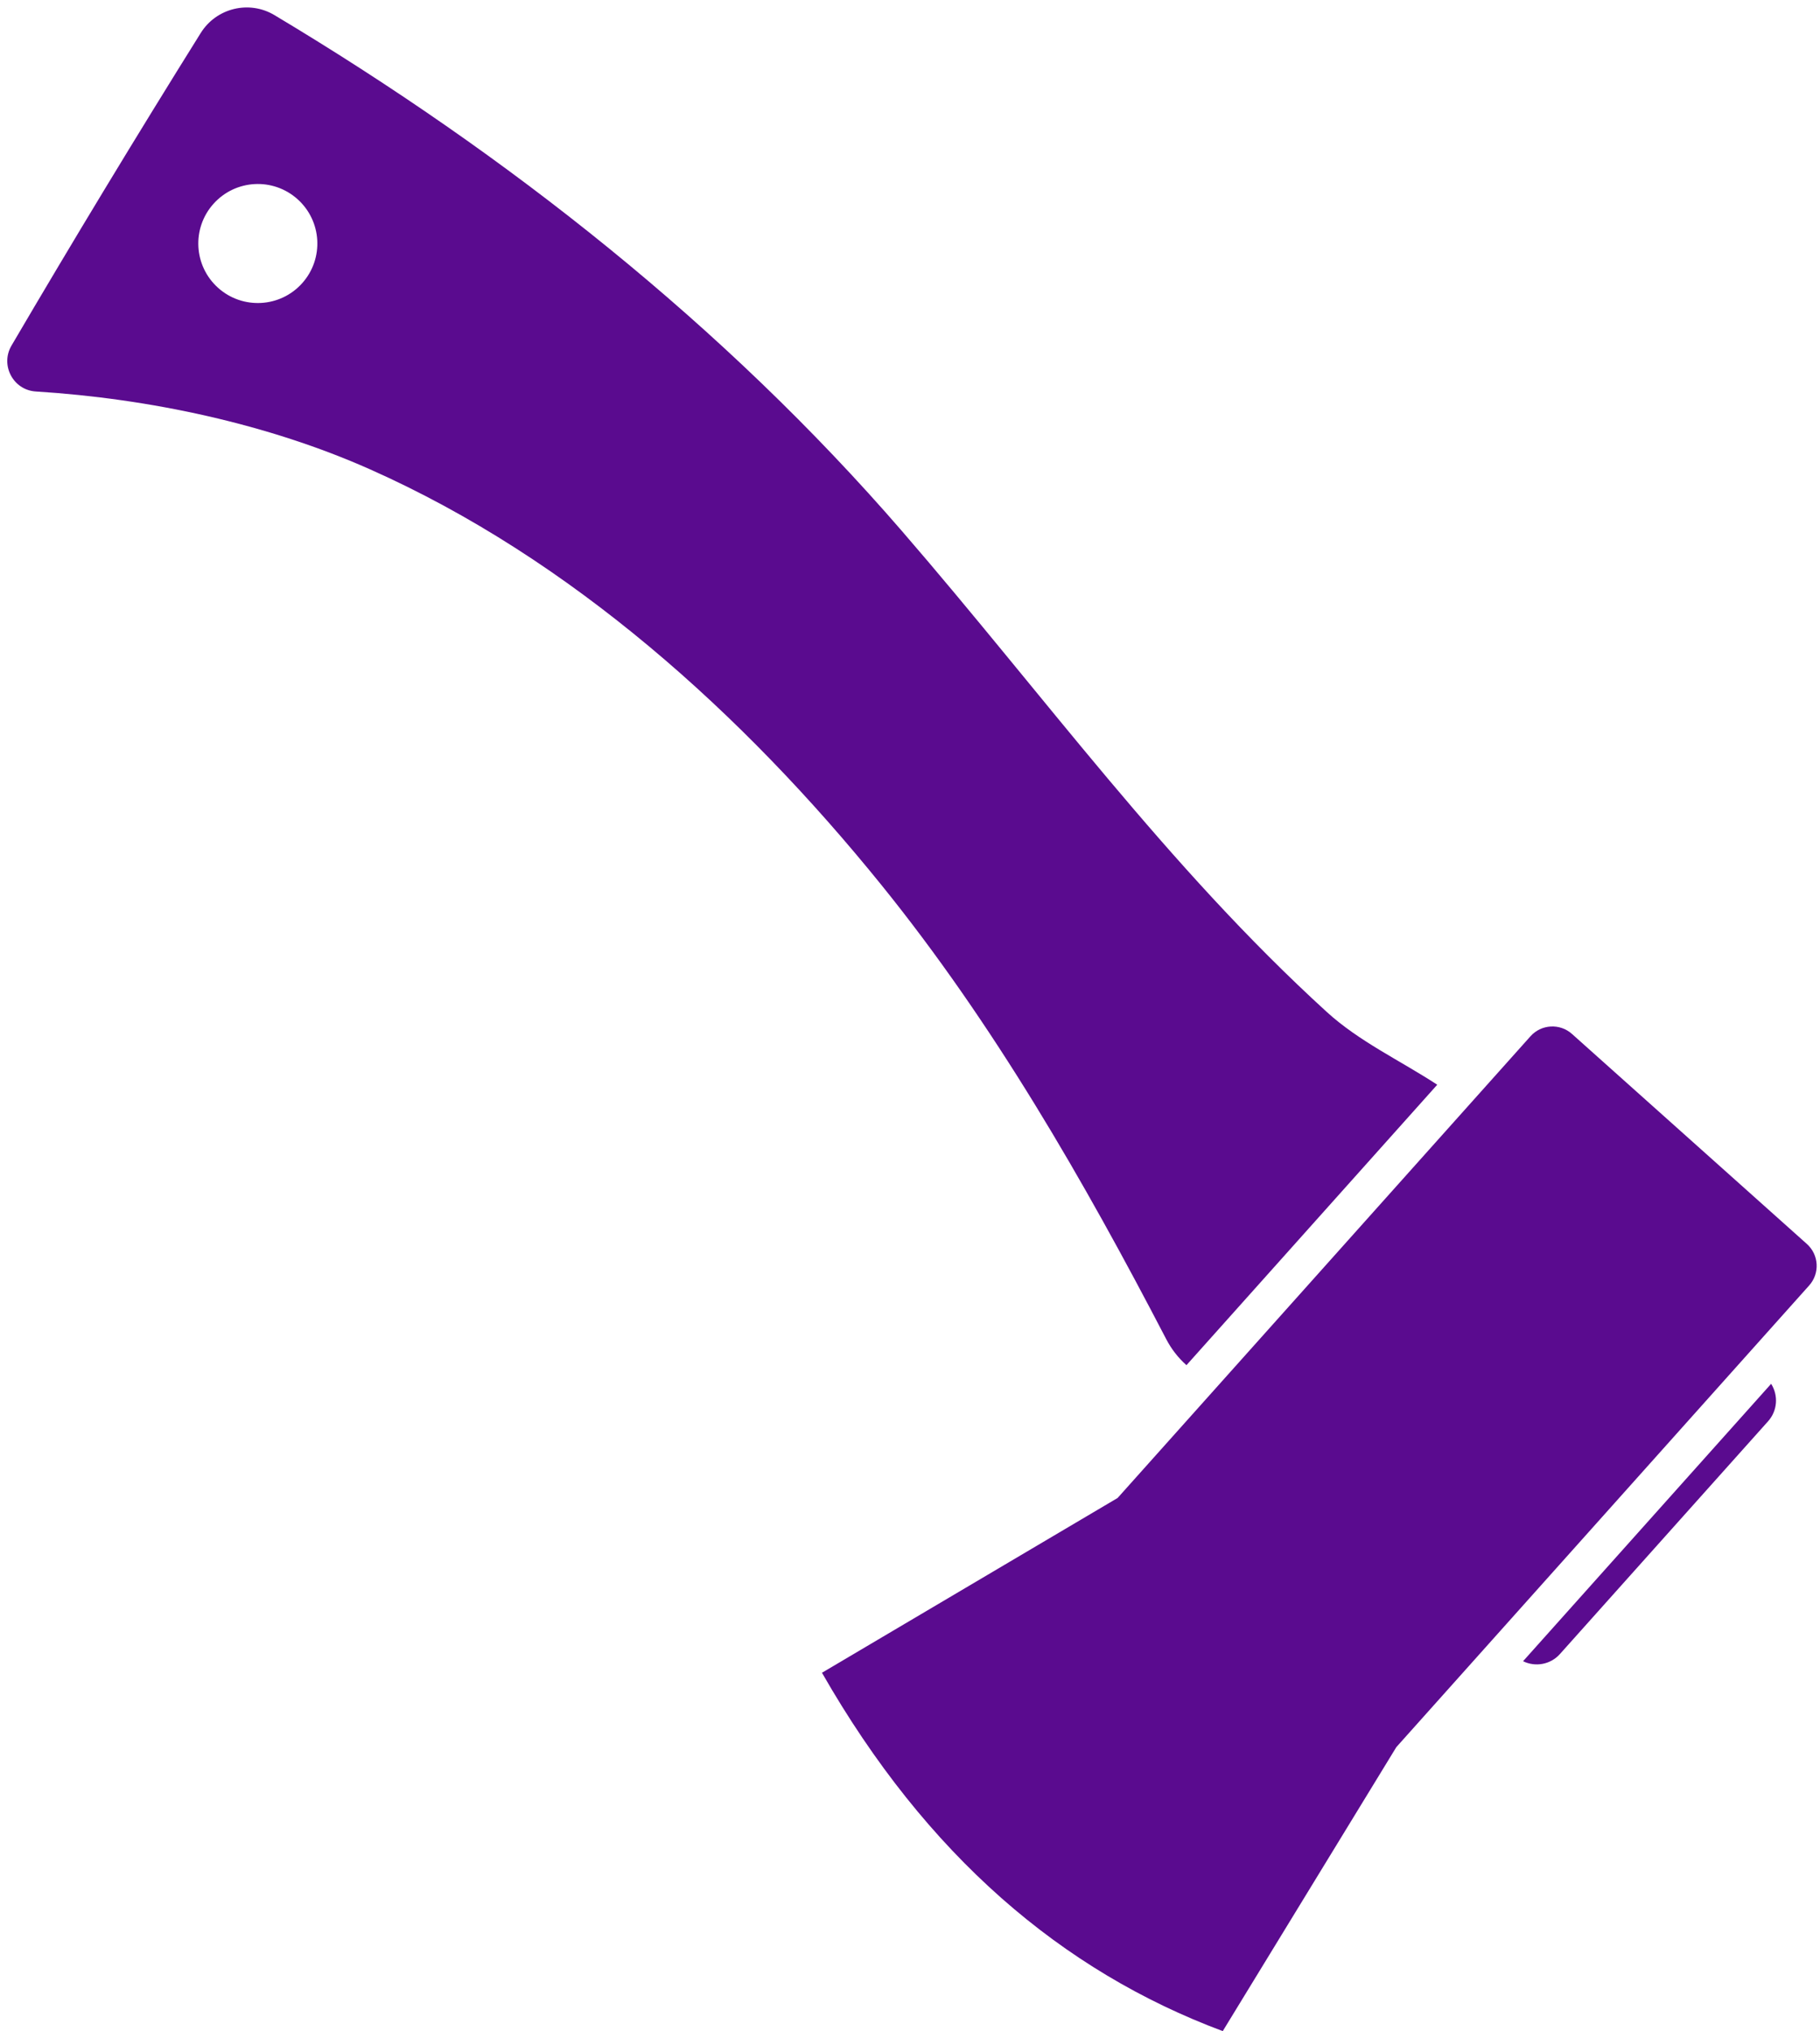 <?xml version="1.0" encoding="UTF-8" standalone="no"?><svg xmlns="http://www.w3.org/2000/svg" xmlns:xlink="http://www.w3.org/1999/xlink" fill="#000000" height="1605.9" preserveAspectRatio="xMidYMid meet" version="1" viewBox="279.0 194.1 1438.9 1605.9" width="1438.9" zoomAndPan="magnify"><g><g id="change1_1"><path d="M 1245.715 1800 L 1382.934 1575.488 L 1709.348 1210.438 C 1717.906 1200.879 1717.074 1186.188 1707.516 1177.637 L 1614.664 1094.605 L 1521.812 1011.586 C 1512.254 1003.035 1497.562 1003.855 1489.012 1013.418 L 1162.59 1378.477 L 928.848 1516.668 C 1011.484 1661.09 1118.504 1752.488 1245.715 1800" fill="#5a0b8f"/></g><g id="change2_1"><path d="M 1512.281 1501.879 L 1676.867 1317.816 C 1684.375 1309.41 1685.047 1297.289 1679.258 1288.219 L 1483.141 1507.547 C 1492.785 1512.289 1504.777 1510.277 1512.281 1501.879" fill="#5a0b8f"/></g><g id="change2_2"><path d="M 447.758 355.27 C 465.082 335.895 494.832 334.23 514.203 351.559 C 533.578 368.887 535.242 398.633 517.918 418 C 500.594 437.379 470.844 439.039 451.473 421.723 C 432.098 404.395 430.434 374.648 447.758 355.27 Z M 571.32 565.078 C 730.75 635.906 866.77 758.984 975.602 893.508 C 1064.711 1003.68 1135.672 1127.25 1201.062 1252.98 C 1205.094 1260.73 1210.492 1267.68 1217.016 1273.48 L 1415.289 1051.738 C 1386.008 1032.59 1353.645 1017.66 1327.941 994.195 C 1201.164 878.551 1104.652 744.117 992.125 614.035 C 851.641 451.594 680.273 316.328 495.965 206.043 C 475.988 194.09 450.051 200.406 437.719 220.16 C 386.699 301.859 336.82 384.254 288.082 467.348 C 279.02 482.793 289.395 502.504 307.27 503.621 C 397.855 509.305 491.062 529.426 571.32 565.078" fill="#5a0b8f"/></g></g></svg>